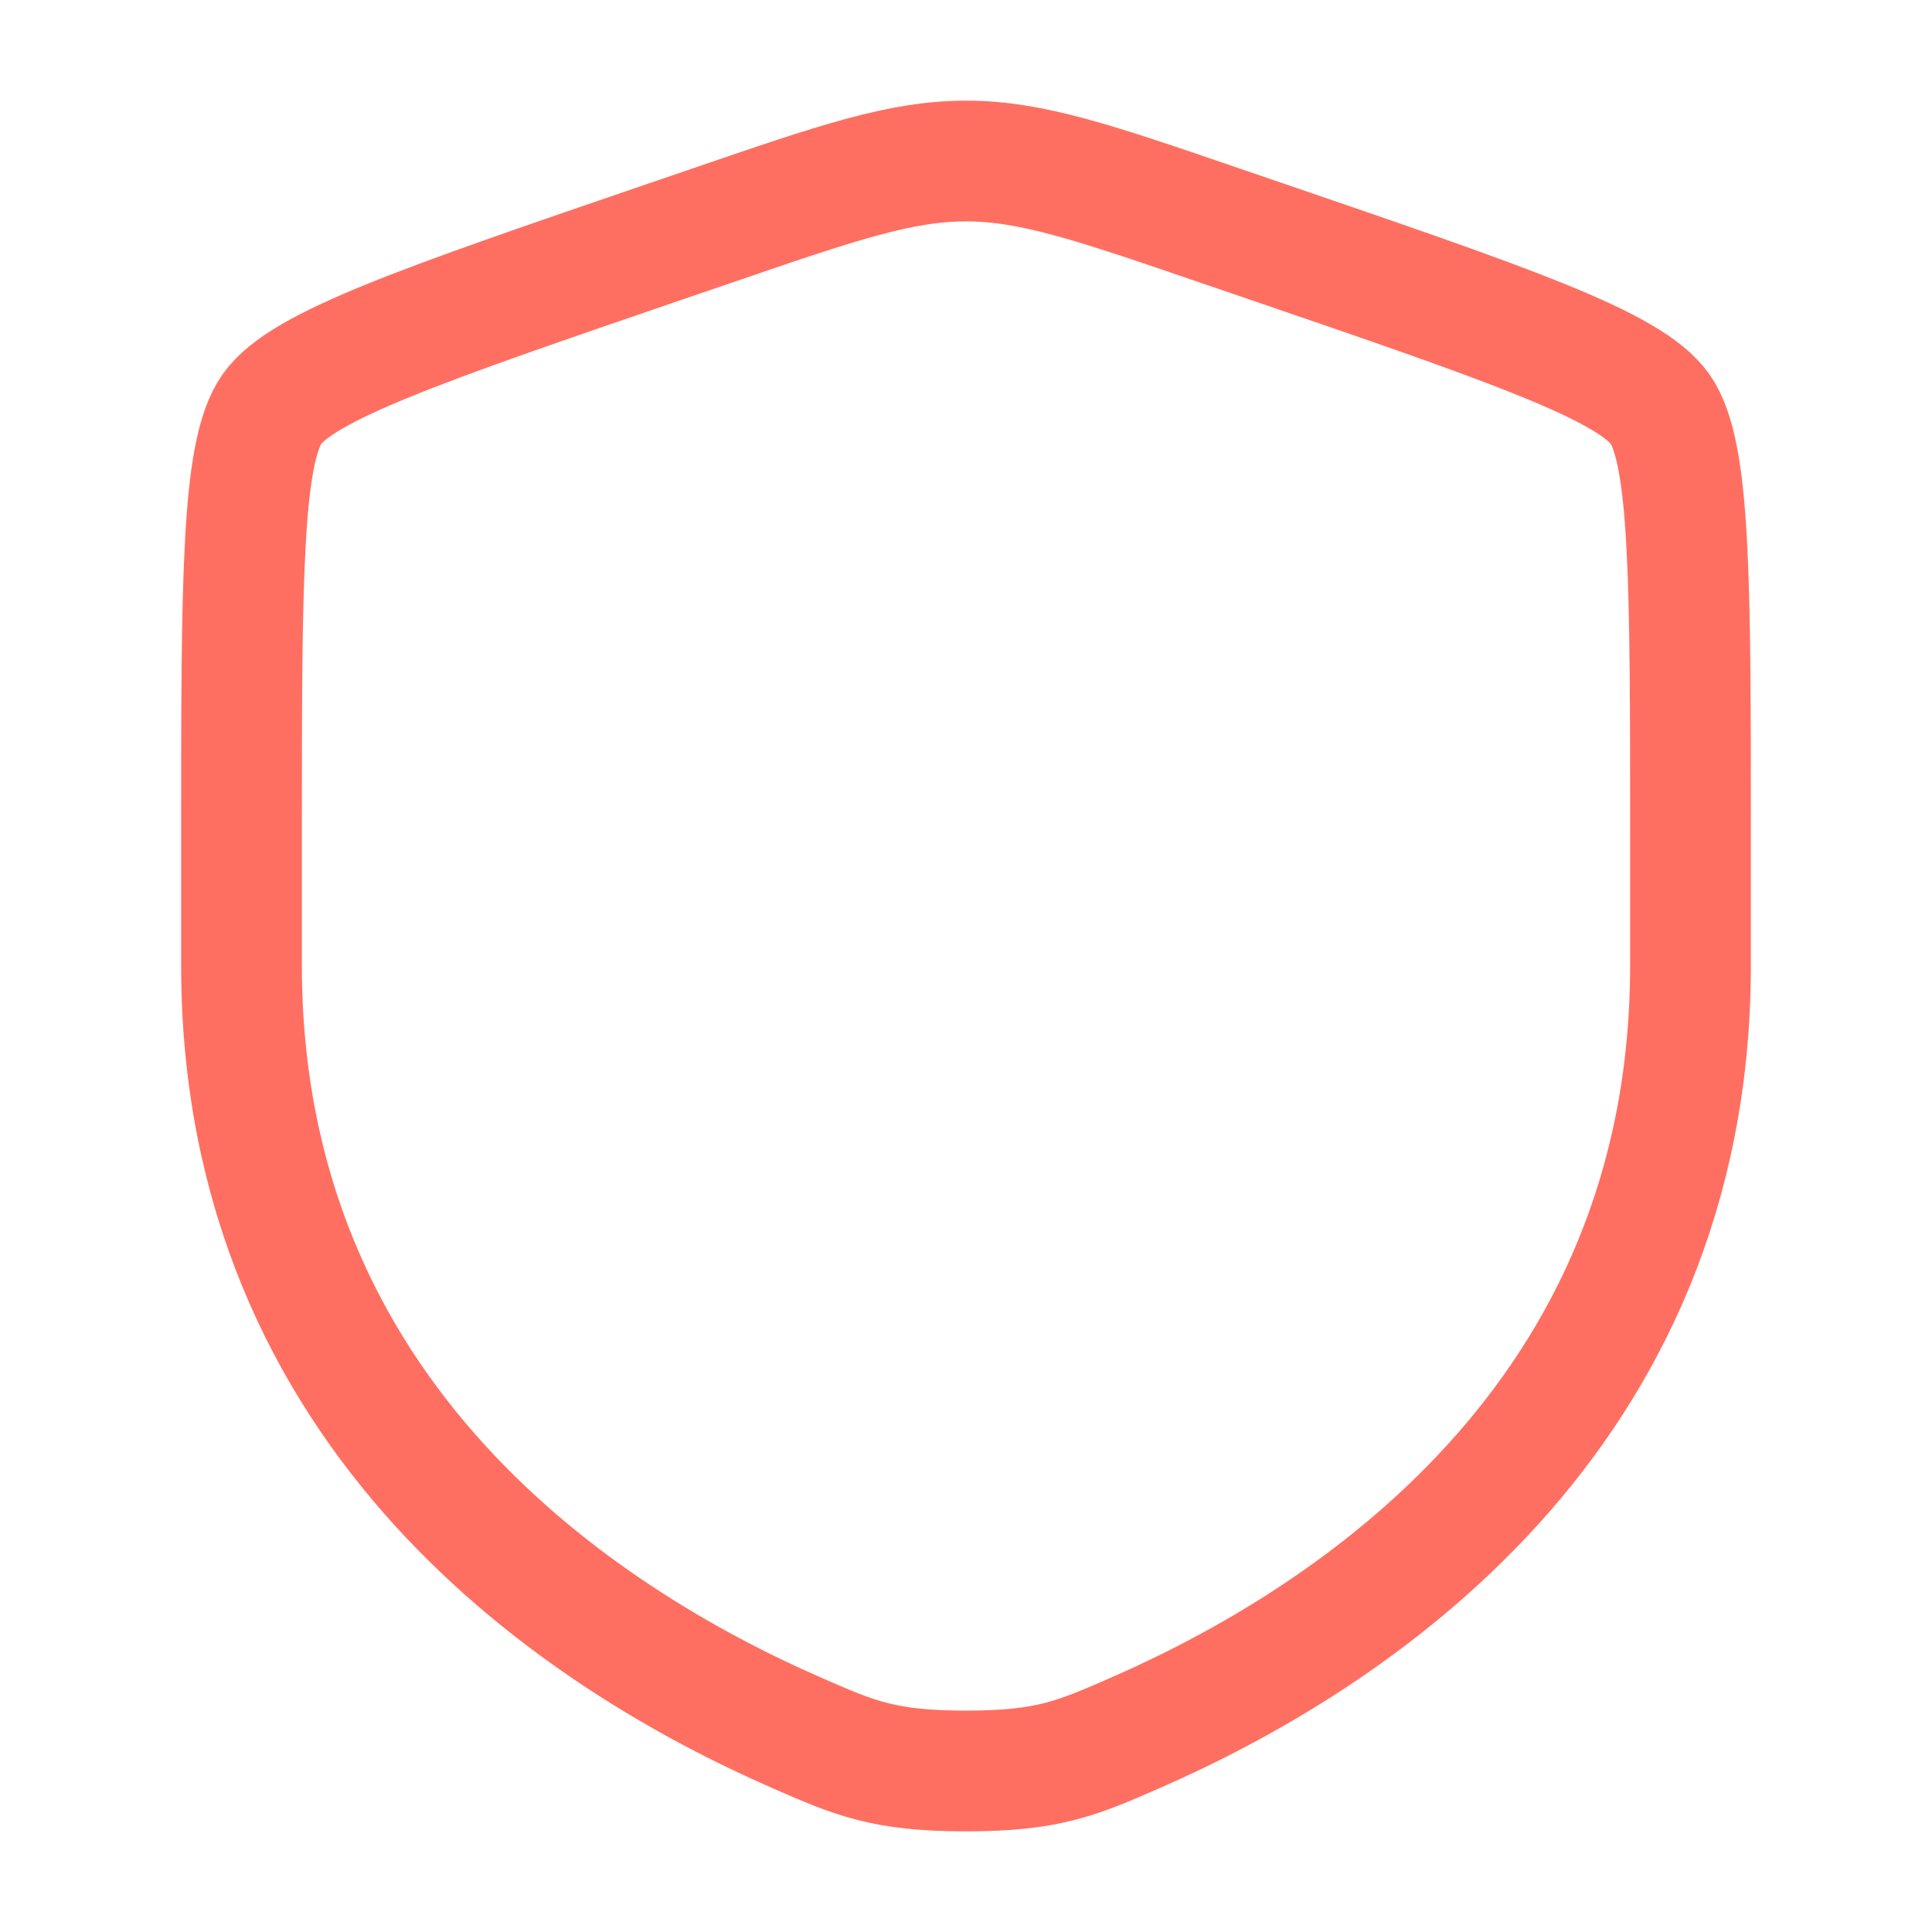<svg width="32" height="32" viewBox="0 0 32 32" fill="none" xmlns="http://www.w3.org/2000/svg">
<path d="M4 13.889C4 9.625 4 7.493 4.504 6.776C5.007 6.06 7.011 5.373 11.02 4.001L11.784 3.74C13.873 3.024 14.917 2.667 16 2.667C17.083 2.667 18.127 3.024 20.216 3.74L20.98 4.001C24.989 5.373 26.993 6.06 27.496 6.776C28 7.493 28 9.627 28 13.889V15.988C28 23.505 22.348 27.155 18.801 28.703C17.84 29.123 17.36 29.333 16 29.333C14.64 29.333 14.16 29.123 13.199 28.703C9.652 27.153 4 23.507 4 15.988V13.889Z" stroke="#FF6F61" stroke-width="2"/>
</svg>
